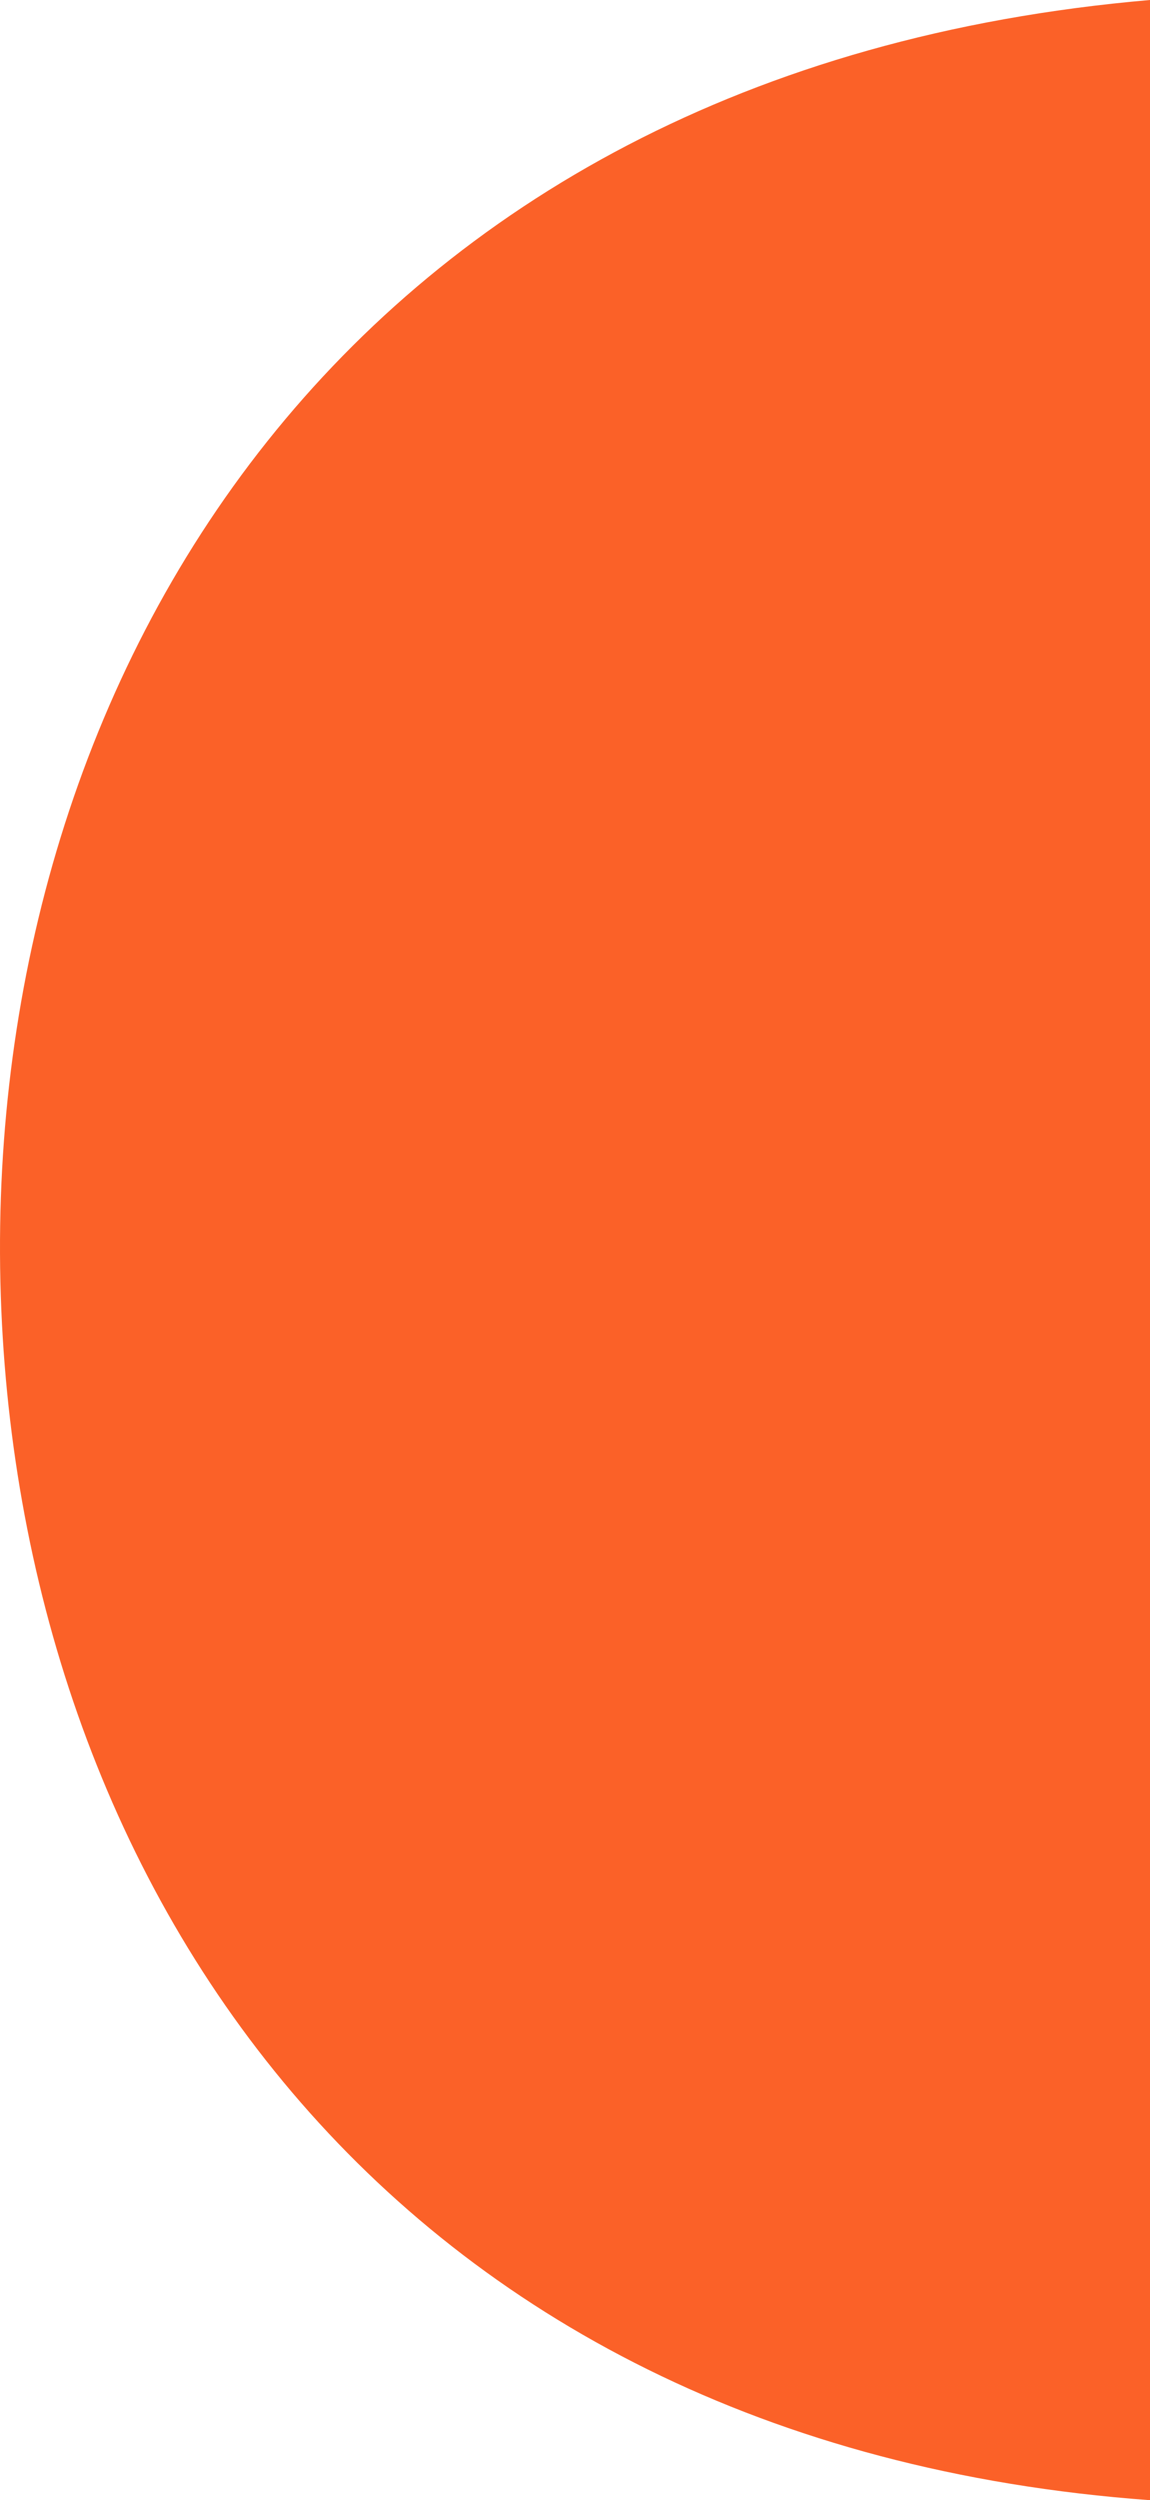 <svg xmlns="http://www.w3.org/2000/svg" width="169.28" height="367.84" viewBox="0 0 169.28 367.84"><path id="Path_84" data-name="Path 84" d="M.059,188.607C-2.017,100.034,50.493,10.243,169.28,0V367.84C56.034,359.578,2.105,275.76.059,188.607" fill="#fb6128"></path></svg>